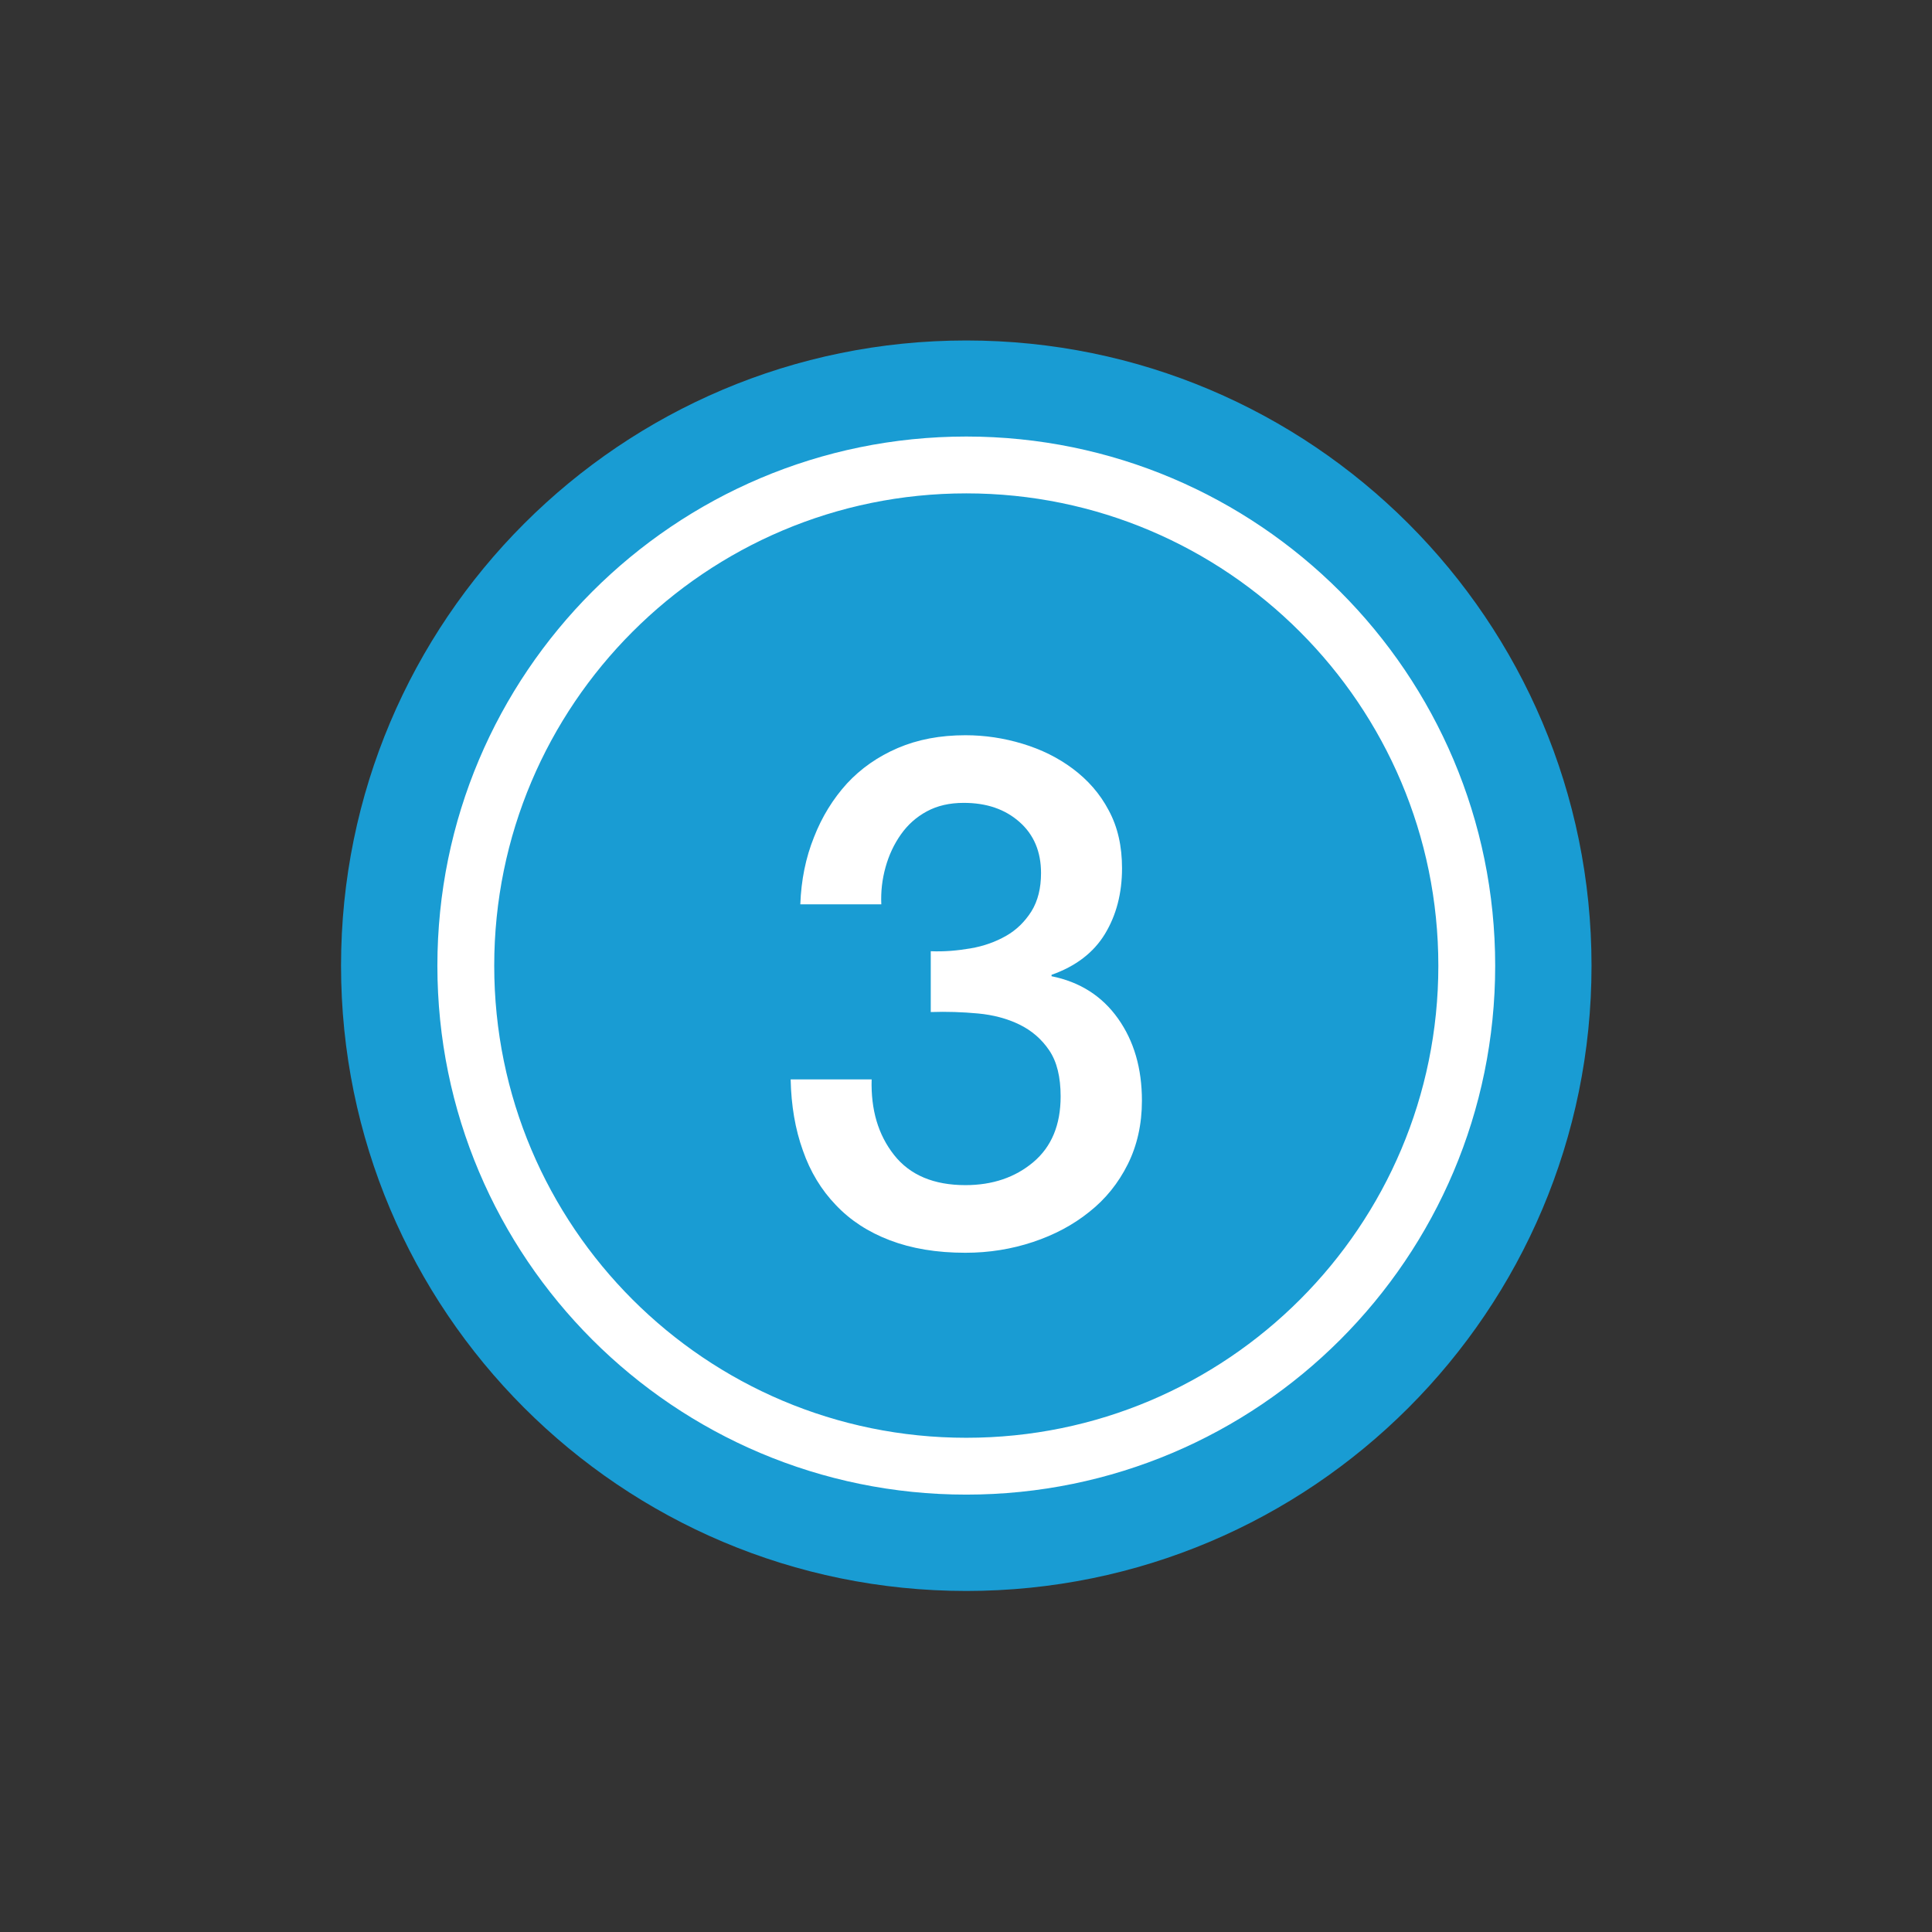 <?xml version="1.0" encoding="UTF-8"?><svg id="Layer_1" xmlns="http://www.w3.org/2000/svg" xmlns:xlink="http://www.w3.org/1999/xlink" viewBox="0 0 67.98 67.98"><rect x="0" y="0" width="67.98" height="67.98" fill="#333333" stroke="none"/><defs><style>.cls-1,.cls-2{fill:none;}.cls-3{clip-path:url(#clippath);}.cls-4{fill:#fff;}.cls-5{fill:#199cd3;}.cls-2{stroke:#fff;stroke-width:2px;}</style><clipPath id="clippath"><rect class="cls-1" x="12" y="11.98" width="44" height="44"/></clipPath></defs><g class="cls-3"><path class="cls-5" d="M34,55.98c12.15,0,22-9.85,22-22s-9.85-22-22-22S12,21.83,12,33.98s9.85,22,22,22"/><path class="cls-5" d="M34,51.59c9.73,0,17.61-7.89,17.61-17.61s-7.89-17.62-17.61-17.62-17.61,7.89-17.61,17.62,7.89,17.61,17.61,17.61"/><path class="cls-2" d="M34,51.59c9.73,0,17.61-7.89,17.61-17.61s-7.89-17.62-17.61-17.62-17.61,7.89-17.61,17.62,7.89,17.61,17.61,17.61Z"/></g><path class="cls-4" d="M32.75,33.47c.47,.02,.93-.02,1.4-.1,.47-.08,.88-.23,1.25-.44,.37-.21,.66-.5,.89-.86,.23-.37,.34-.82,.34-1.35,0-.75-.25-1.35-.76-1.8-.51-.45-1.16-.67-1.96-.67-.5,0-.93,.1-1.3,.3s-.67,.47-.91,.81c-.24,.34-.42,.72-.54,1.15-.12,.43-.17,.86-.15,1.31h-2.85c.03-.85,.19-1.64,.48-2.36,.28-.72,.67-1.35,1.16-1.89,.49-.53,1.09-.95,1.79-1.25,.7-.3,1.49-.45,2.38-.45,.68,0,1.35,.1,2.01,.3,.66,.2,1.25,.49,1.77,.88s.95,.87,1.26,1.46c.32,.59,.47,1.27,.47,2.04,0,.88-.2,1.65-.6,2.31-.4,.66-1.03,1.14-1.88,1.44v.05c1,.2,1.78,.7,2.34,1.49,.56,.79,.84,1.75,.84,2.89,0,.83-.17,1.58-.5,2.24-.33,.66-.78,1.22-1.35,1.67-.57,.46-1.23,.81-1.98,1.06s-1.54,.38-2.38,.38c-1.02,0-1.9-.15-2.66-.44-.76-.29-1.39-.7-1.9-1.24-.51-.53-.9-1.17-1.16-1.92-.27-.75-.41-1.58-.43-2.5h2.85c-.03,1.07,.23,1.95,.79,2.66,.56,.71,1.4,1.06,2.51,1.06,.95,0,1.75-.27,2.39-.81,.64-.54,.96-1.31,.96-2.31,0-.68-.13-1.22-.4-1.62-.27-.4-.62-.7-1.05-.91-.43-.21-.92-.34-1.46-.39s-1.1-.07-1.66-.05v-2.12Z"/></svg>